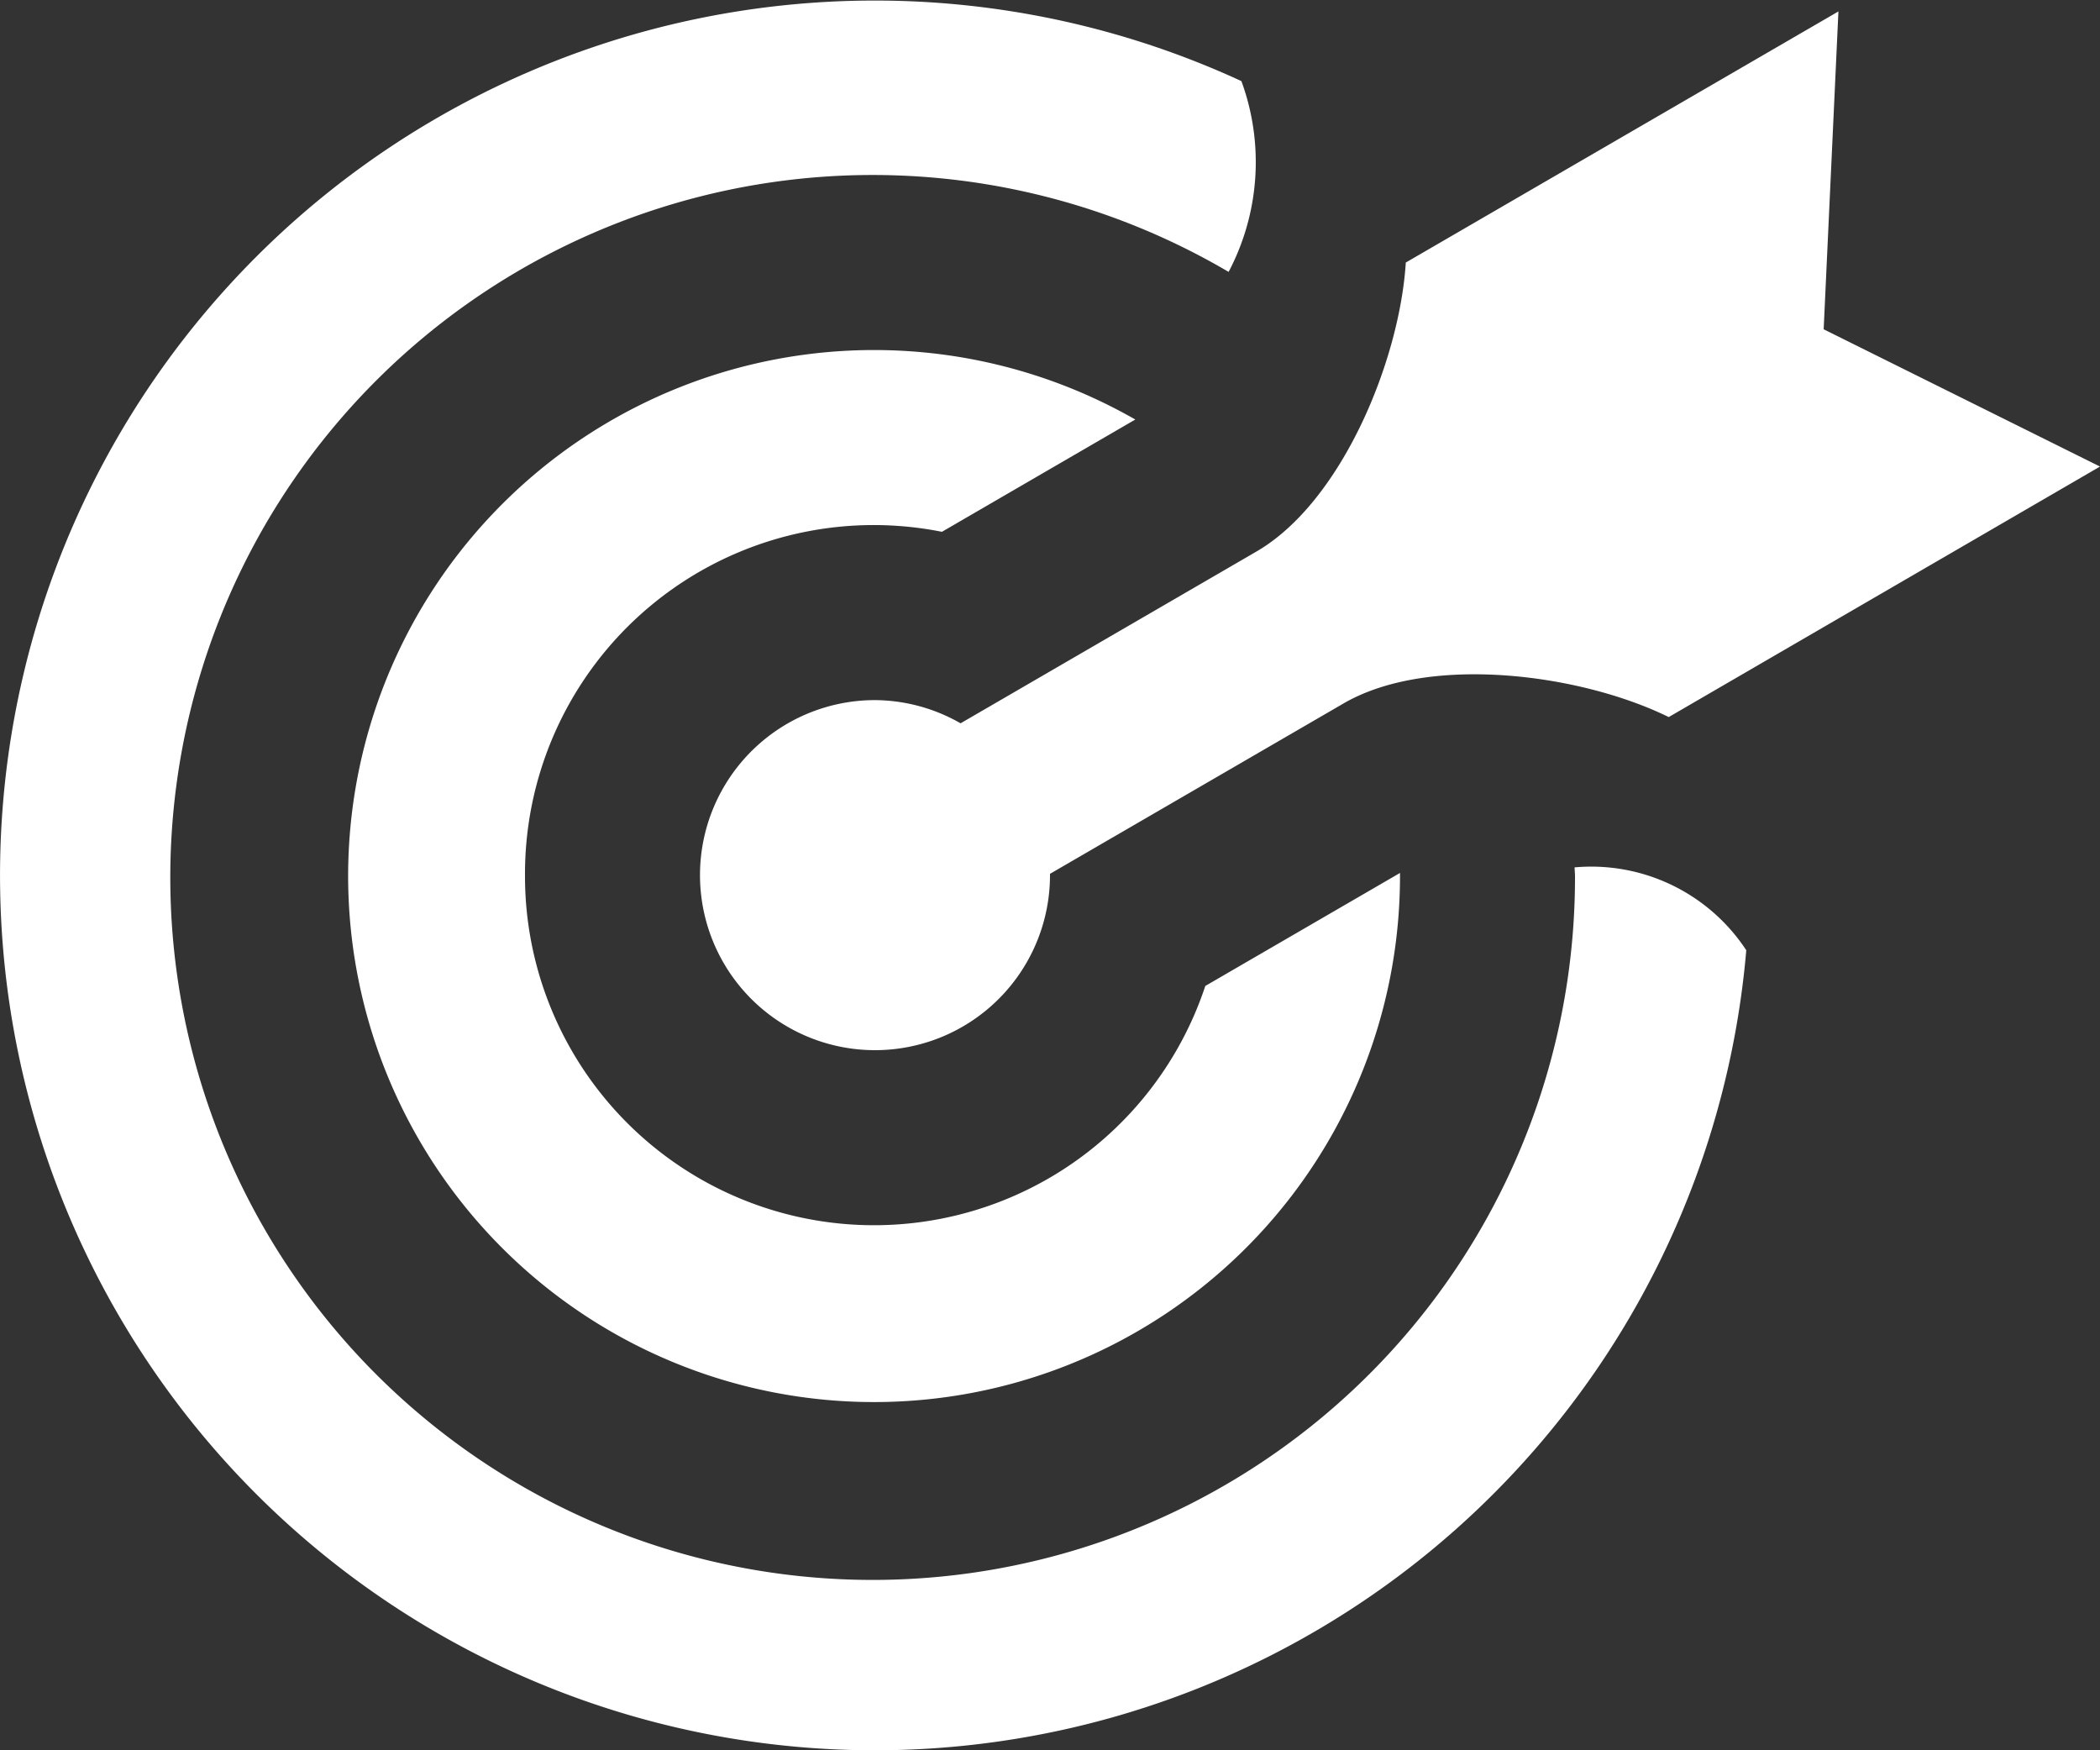 <svg xmlns="http://www.w3.org/2000/svg" width="38.4" height="32" viewBox="0 0 38.4 32">
  <rect x="0" y="0" width="38.4" height="32" fill="#333333" stroke="none"/>
  <path id="iconmonstr-target-4" d="M9.6,18a6.382,6.382,0,0,0,12.44,2.026L25.6,17.96l0,.04a9.617,9.617,0,1,1-4.84-8.33l-3.536,2.053A6.376,6.376,0,0,0,9.6,18ZM16,14.8A3.2,3.2,0,1,0,19.2,18l0-.024,5.376-3.12c1.562-.9,4.326-.538,5.938.254L38.4,10.53l-5.053-2.51.27-5.811L25.706,6.8c-.112,1.794-1.174,4.378-2.728,5.282l-5.413,3.142A3.183,3.183,0,0,0,16,14.8Zm12.792,3.058L28.8,18A12.843,12.843,0,1,1,22.466,6.971,4.305,4.305,0,0,0,22.7,3.483a15.995,15.995,0,1,0,9.232,15.89,3.393,3.393,0,0,0-3.139-1.515Z" transform="translate(0 -2)" fill="#fff"/>
</svg>
